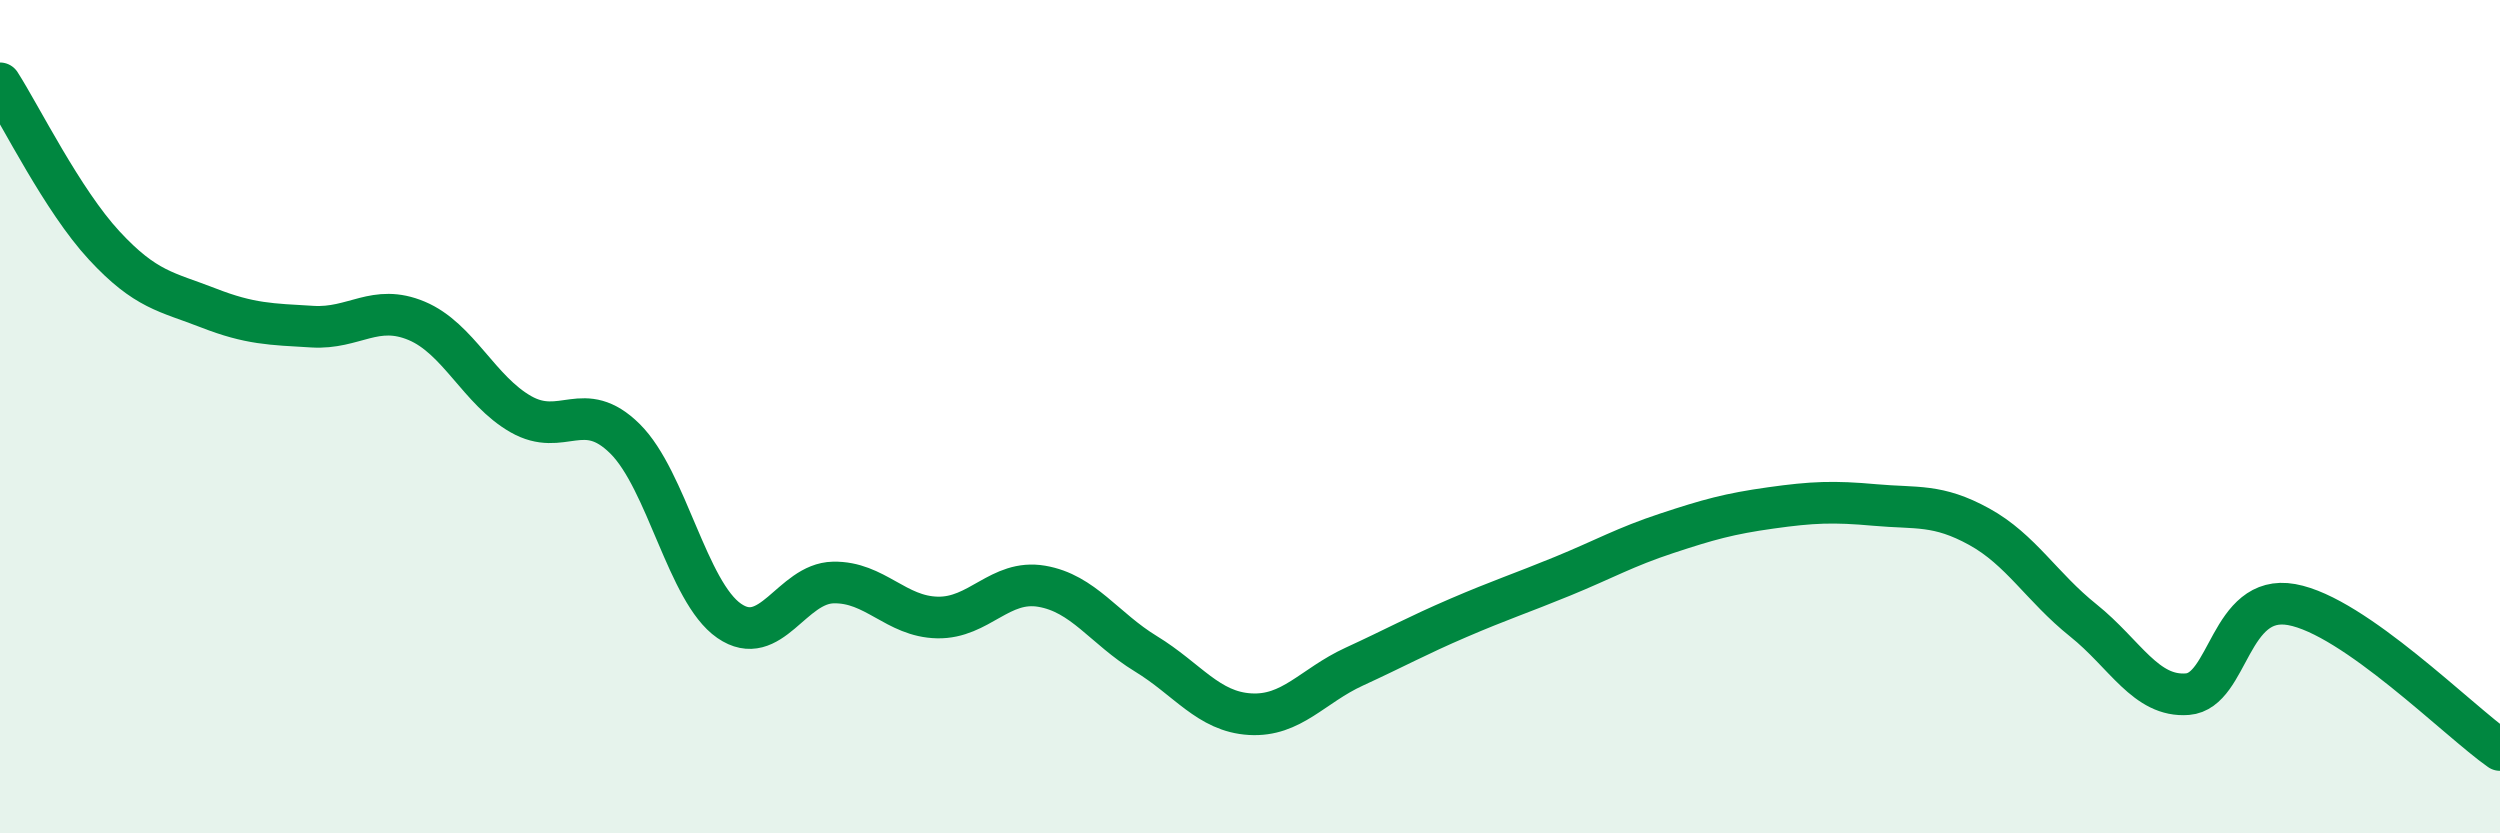 
    <svg width="60" height="20" viewBox="0 0 60 20" xmlns="http://www.w3.org/2000/svg">
      <path
        d="M 0,2 C 0.5,2.78 1.5,4.81 2.5,5.89 C 3.5,6.97 4,7 5,7.39 C 6,7.78 6.5,7.78 7.5,7.84 C 8.5,7.9 9,7.28 10,7.7 C 11,8.12 11.5,9.37 12.5,9.94 C 13.5,10.51 14,9.54 15,10.53 C 16,11.52 16.5,14.21 17.5,14.9 C 18.5,15.59 19,14 20,13.98 C 21,13.96 21.5,14.8 22.5,14.82 C 23.5,14.84 24,13.9 25,14.07 C 26,14.24 26.5,15.08 27.5,15.69 C 28.5,16.3 29,17.08 30,17.14 C 31,17.2 31.5,16.46 32.5,16 C 33.5,15.54 34,15.26 35,14.83 C 36,14.4 36.5,14.24 37.5,13.83 C 38.5,13.42 39,13.13 40,12.8 C 41,12.47 41.5,12.33 42.5,12.19 C 43.5,12.05 44,12.03 45,12.12 C 46,12.21 46.5,12.09 47.5,12.64 C 48.5,13.19 49,14.09 50,14.89 C 51,15.69 51.5,16.74 52.5,16.66 C 53.5,16.58 53.5,14.24 55,14.51 C 56.5,14.78 59,17.3 60,18L60 20L0 20Z"
        fill="#008740"
        opacity="0.1"
        stroke-linecap="round"
        stroke-linejoin="round"
      />
      <path
        d="M 0,2 C 0.5,2.78 1.5,4.81 2.5,5.89 C 3.5,6.97 4,7 5,7.39 C 6,7.78 6.5,7.78 7.5,7.84 C 8.5,7.9 9,7.28 10,7.7 C 11,8.12 11.5,9.37 12.5,9.94 C 13.5,10.51 14,9.54 15,10.53 C 16,11.52 16.5,14.21 17.5,14.9 C 18.5,15.59 19,14 20,13.98 C 21,13.96 21.5,14.8 22.5,14.82 C 23.5,14.84 24,13.9 25,14.07 C 26,14.24 26.5,15.08 27.5,15.69 C 28.5,16.3 29,17.08 30,17.14 C 31,17.2 31.5,16.46 32.5,16 C 33.5,15.54 34,15.26 35,14.83 C 36,14.4 36.5,14.24 37.5,13.83 C 38.5,13.42 39,13.13 40,12.8 C 41,12.47 41.5,12.33 42.5,12.19 C 43.5,12.05 44,12.03 45,12.12 C 46,12.21 46.5,12.09 47.5,12.64 C 48.5,13.19 49,14.09 50,14.89 C 51,15.69 51.5,16.74 52.5,16.66 C 53.5,16.58 53.5,14.24 55,14.51 C 56.5,14.78 59,17.3 60,18"
        stroke="#008740"
        stroke-width="1"
        fill="none"
        stroke-linecap="round"
        stroke-linejoin="round"
      />
    </svg>
  